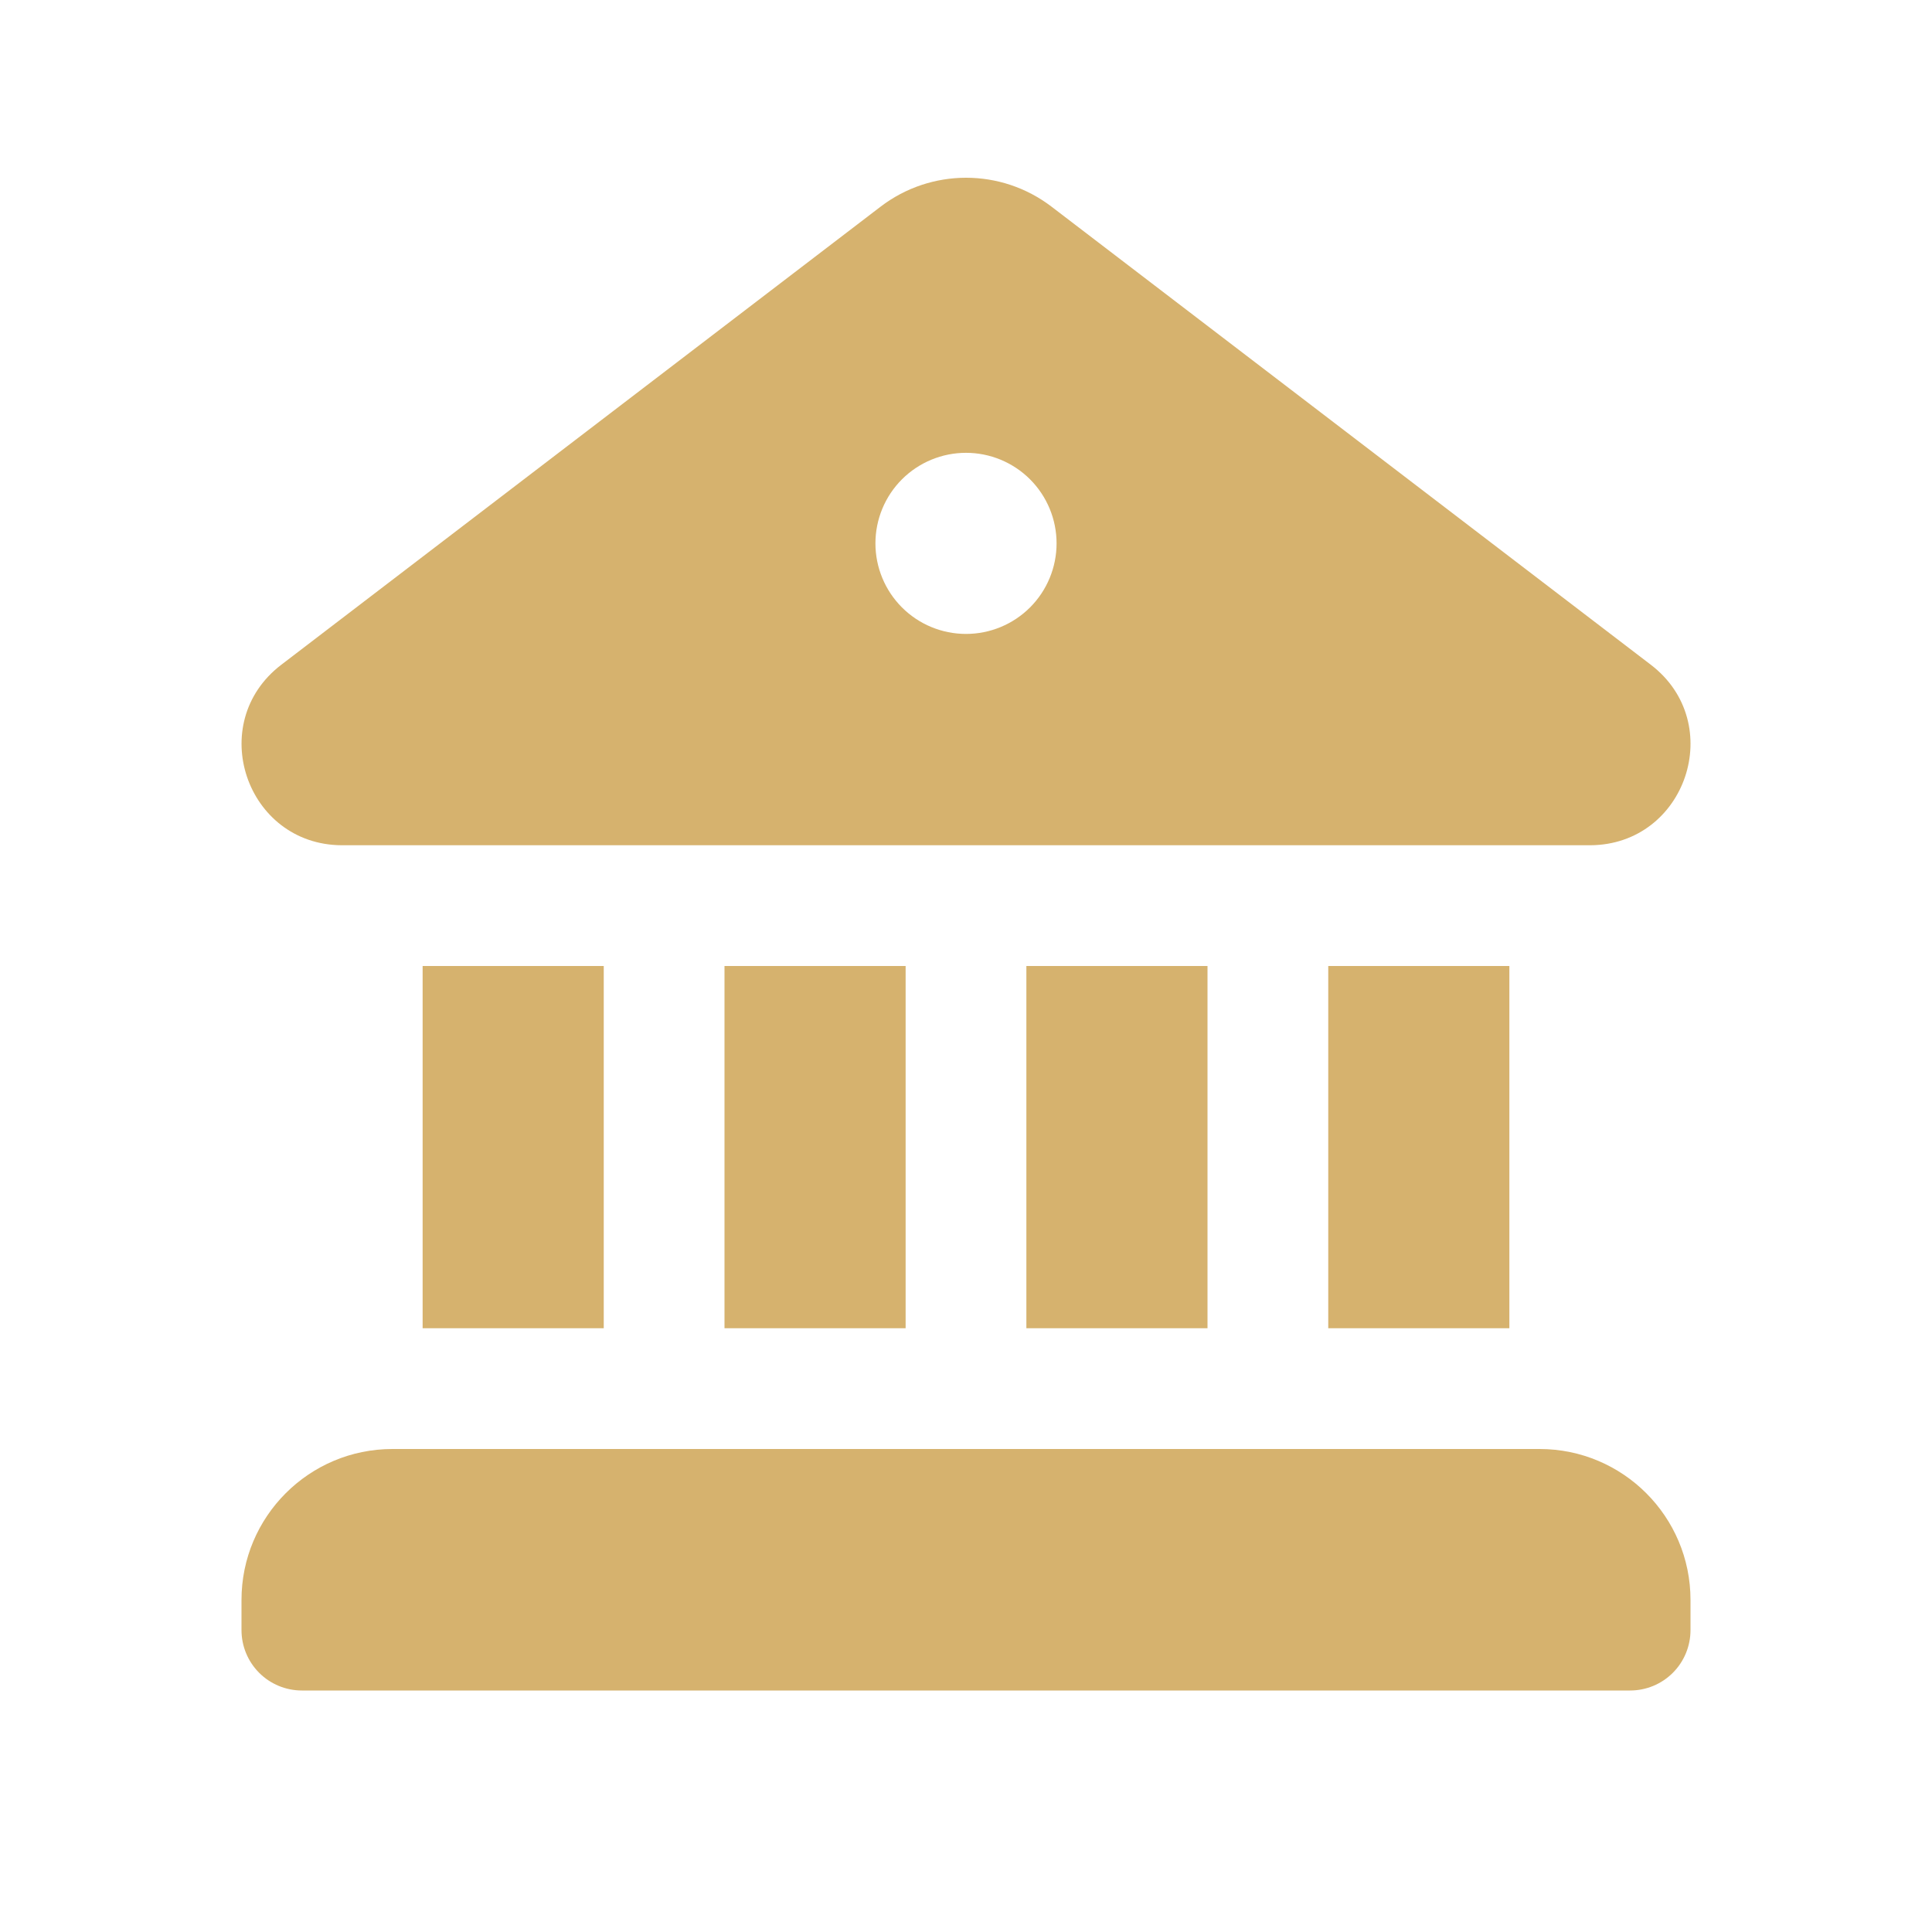 <?xml version="1.0" encoding="UTF-8"?>
<svg xmlns="http://www.w3.org/2000/svg" width="100" height="100" viewBox="0 0 100 100" fill="none">
  <g id="fluent:building-bank-16-filled">
    <path id="Vector" d="M45.575 10.7C48.188 8.7 51.819 8.7 54.431 10.7L85.444 34.406C89.394 37.425 87.275 43.725 82.312 43.75H17.688C12.731 43.725 10.606 37.425 14.562 34.406L45.575 10.7ZM50 32.812C51.243 32.812 52.435 32.319 53.315 31.44C54.194 30.561 54.688 29.368 54.688 28.125C54.688 26.882 54.194 25.689 53.315 24.81C52.435 23.931 51.243 23.438 50 23.438C48.757 23.438 47.565 23.931 46.685 24.81C45.806 25.689 45.312 26.882 45.312 28.125C45.312 29.368 45.806 30.561 46.685 31.44C47.565 32.319 48.757 32.812 50 32.812ZM21.875 50V68.75H31.25V50H21.875ZM37.5 50V68.75H46.875V50H37.5ZM53.125 50V68.75H62.5V50H53.125ZM68.75 50V68.75H78.125V50H68.75ZM12.5 82.812C12.5 78.5 16 75 20.312 75H79.688C84 75 87.5 78.5 87.5 82.812V84.375C87.5 85.204 87.171 85.999 86.585 86.585C85.999 87.171 85.204 87.5 84.375 87.5H15.625C14.796 87.5 14.001 87.171 13.415 86.585C12.829 85.999 12.5 85.204 12.5 84.375V82.812Z" fill="#D6B26E"></path>
  </g>
</svg>
